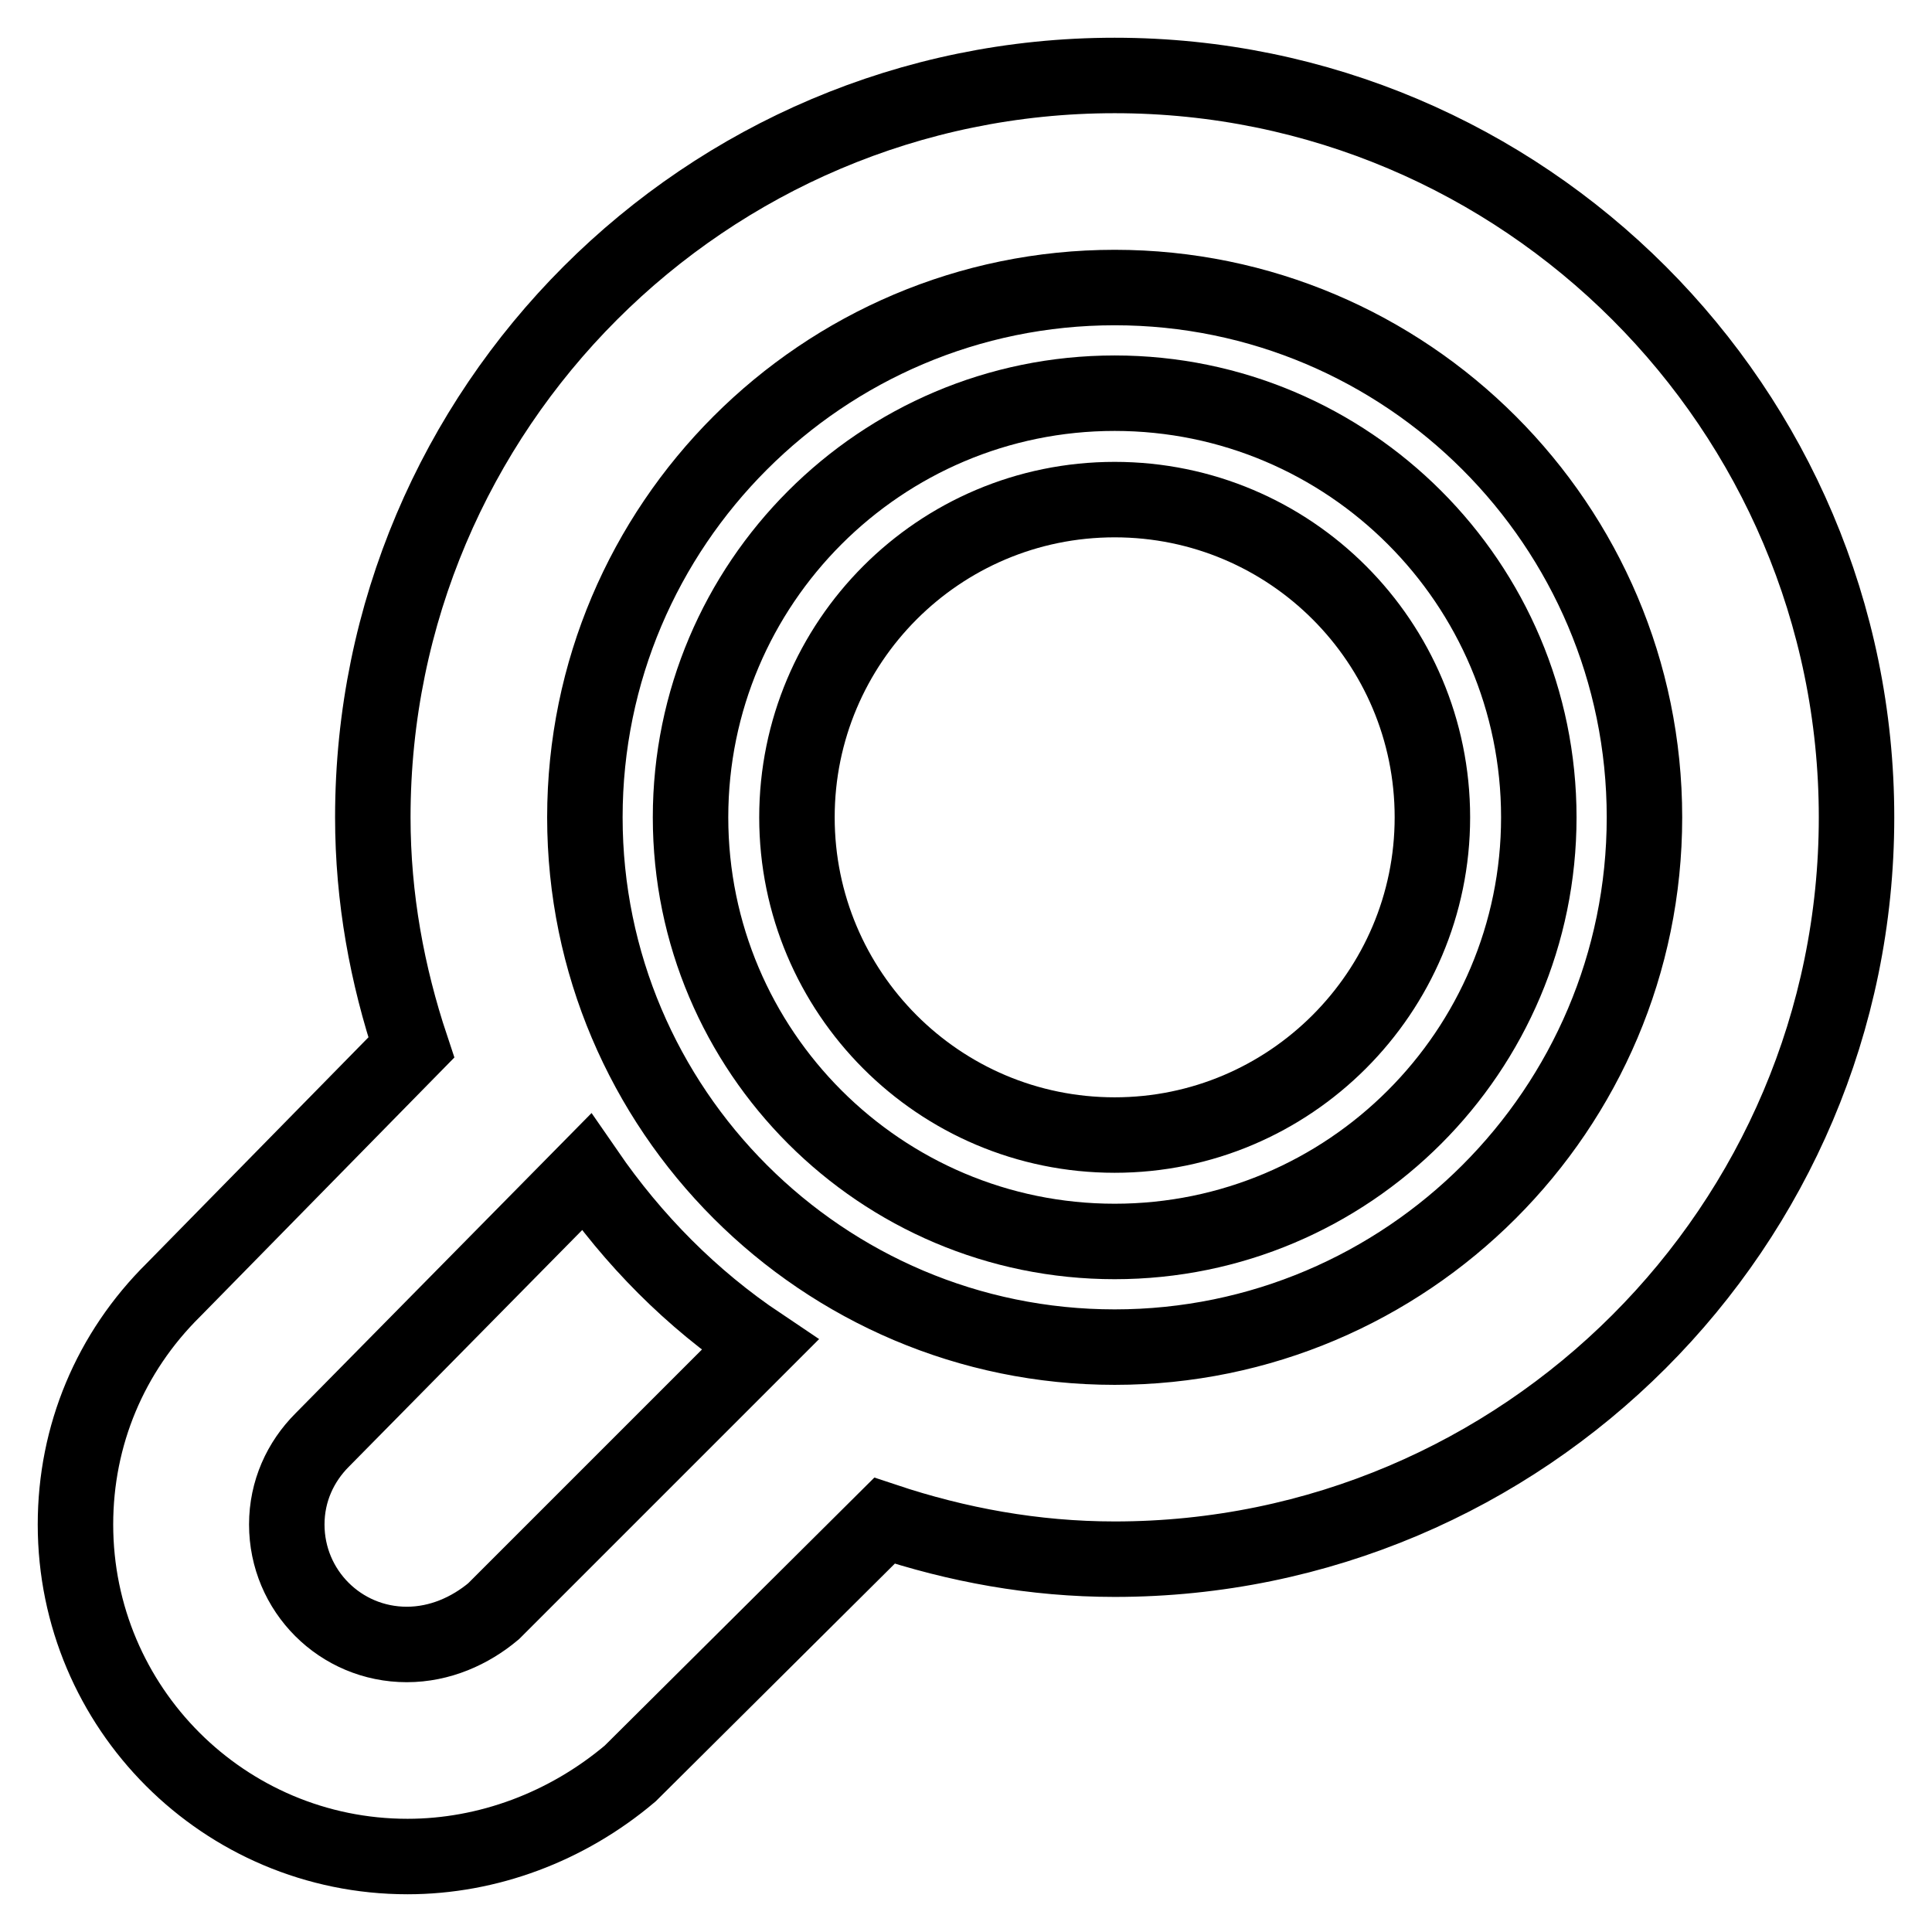 <?xml version="1.0" encoding="utf-8"?>
<!-- Svg Vector Icons : http://www.onlinewebfonts.com/icon -->
<!DOCTYPE svg PUBLIC "-//W3C//DTD SVG 1.1//EN" "http://www.w3.org/Graphics/SVG/1.1/DTD/svg11.dtd">
<svg version="1.1" xmlns="http://www.w3.org/2000/svg" xmlns:xlink="http://www.w3.org/1999/xlink" x="0px" y="0px" viewBox="0 0 256 256" enable-background="new 0 0 256 256" xml:space="preserve">
<g><g><g><path stroke-width="10" fill-opacity="0" stroke="#000000"  d="M147.7,66.2c23.3,0,42.1,18.9,42.1,42.1c0,23.2-18.9,42.1-42.1,42.1c-23.3,0-42.1-18.9-42.1-42.1C105.6,85.1,124.4,66.2,147.7,66.2 M147.7,52.1c-31,0-56.2,25.2-56.2,56.2c0,31,25.2,56.2,56.2,56.2c31,0,56.2-25.2,56.2-56.2C203.9,77.3,178.7,52.1,147.7,52.1z"/><path stroke-width="10" fill-opacity="0" stroke="#000000"  d="M10,202c0,24.3,19.7,44,44,44c10.6,0,21.1-3.9,29.5-11l33.7-33.5c9.6,3.2,19.8,5.1,30.5,5.1c54.2,0,98.3-44.1,98.3-98.3c0-54.2-44.1-98.3-98.3-98.3c-54.2,0-98.3,44.1-98.3,98.3c0,10.7,1.9,20.9,5.1,30.5L23,170.9C14.6,179.2,10,190.2,10,202z M100.7,178.2l-35.3,35.3c-3.1,2.6-7.1,4.4-11.5,4.4c-8.8,0-15.9-7.1-15.9-15.9c0-4.4,1.8-8.3,4.7-11.2l35-35.5C83.9,164.3,91.6,172.1,100.7,178.2L100.7,178.2z M147.7,178.5c-38.7,0-70.2-31.5-70.2-70.2c0-38.7,31.5-70.2,70.2-70.2c38.7,0,70.2,31.5,70.2,70.2C217.9,147,186.4,178.5,147.7,178.5z"/></g></g></g>
</svg>